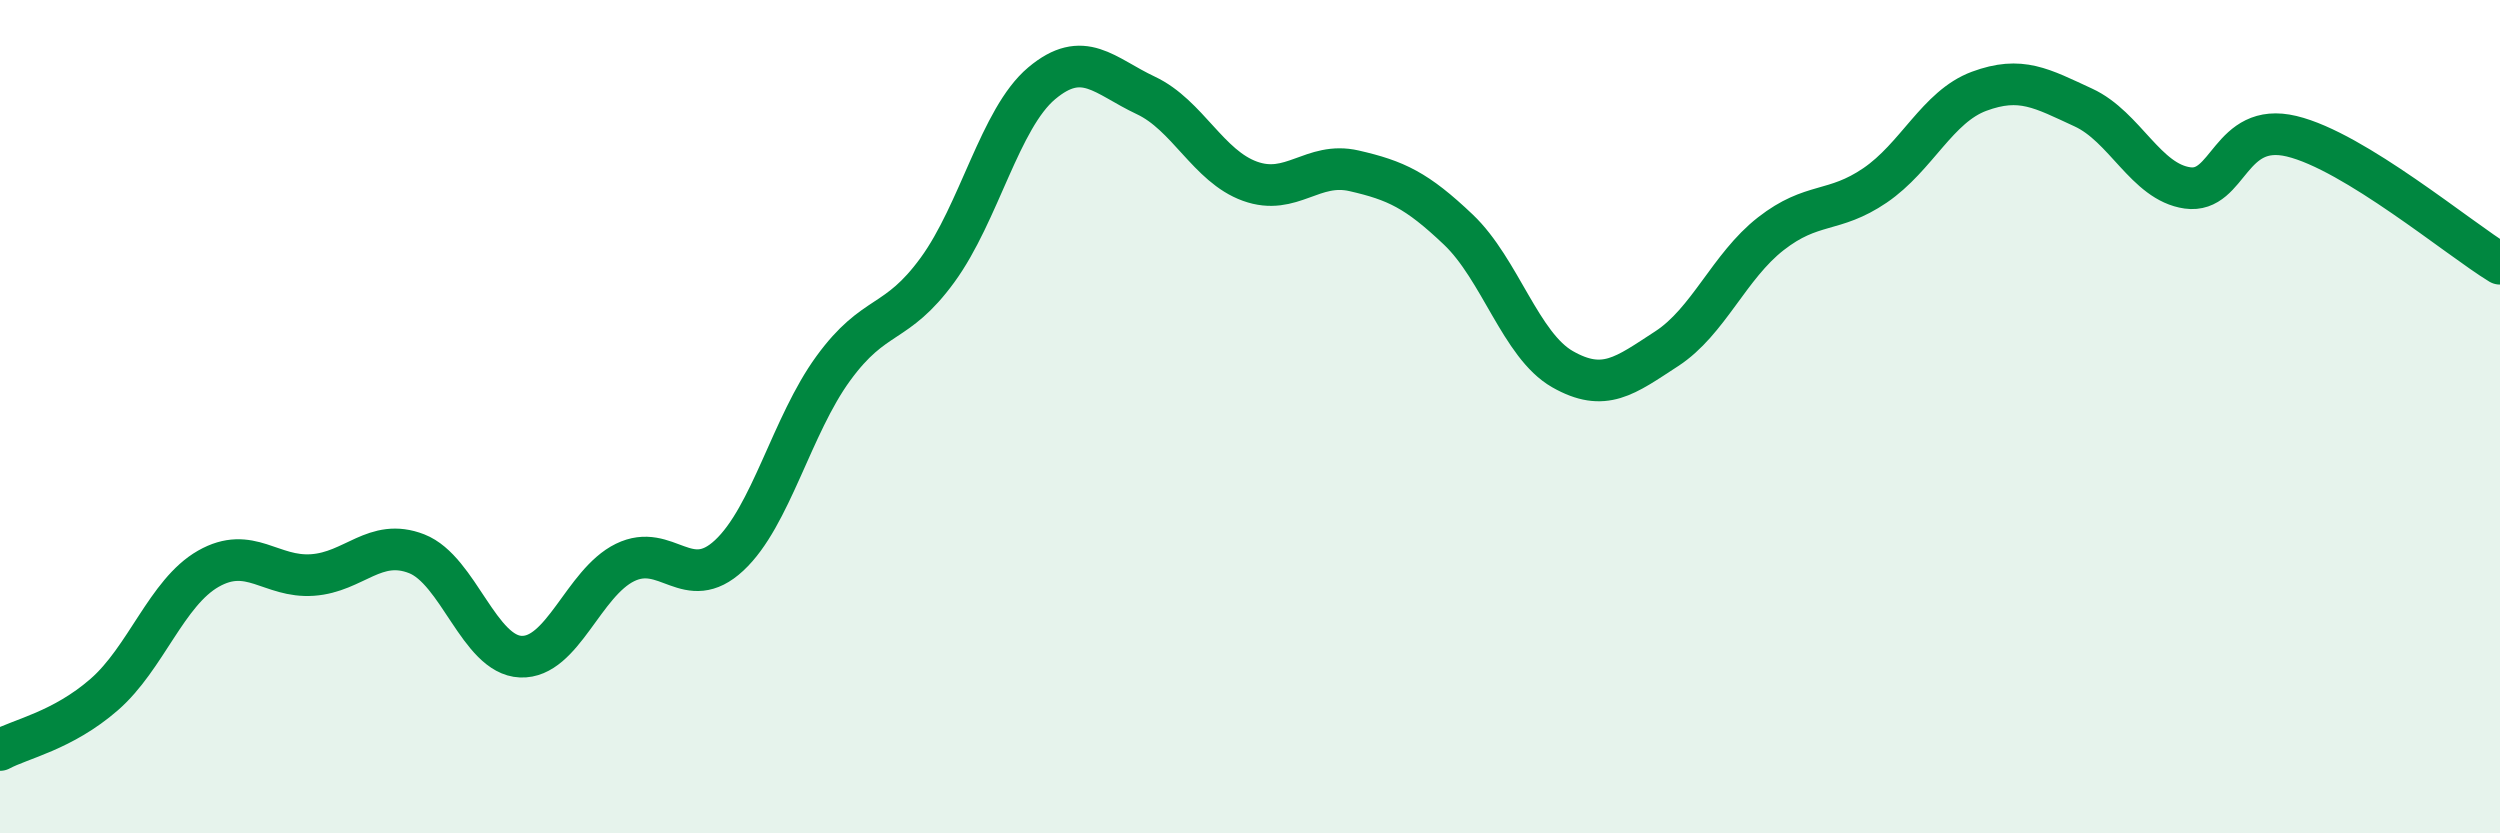 
    <svg width="60" height="20" viewBox="0 0 60 20" xmlns="http://www.w3.org/2000/svg">
      <path
        d="M 0,18 C 0.5,17.73 1.5,17.54 2.5,16.67 C 3.5,15.8 4,14.22 5,13.65 C 6,13.08 6.5,13.87 7.5,13.8 C 8.5,13.73 9,12.9 10,13.29 C 11,13.68 11.5,15.72 12.5,15.76 C 13.5,15.8 14,13.99 15,13.5 C 16,13.01 16.5,14.26 17.5,13.33 C 18.5,12.4 19,10.21 20,8.84 C 21,7.47 21.5,7.85 22.5,6.48 C 23.5,5.11 24,2.84 25,2 C 26,1.16 26.5,1.82 27.5,2.29 C 28.5,2.76 29,3.99 30,4.35 C 31,4.71 31.5,3.87 32.5,4.1 C 33.5,4.33 34,4.56 35,5.51 C 36,6.46 36.5,8.29 37.5,8.86 C 38.5,9.43 39,9.02 40,8.37 C 41,7.72 41.5,6.39 42.5,5.61 C 43.5,4.83 44,5.13 45,4.45 C 46,3.77 46.5,2.56 47.5,2.19 C 48.5,1.82 49,2.12 50,2.58 C 51,3.04 51.5,4.37 52.5,4.51 C 53.5,4.65 53.5,2.91 55,3.27 C 56.5,3.63 59,5.72 60,6.33L60 20L0 20Z"
        fill="#008740"
        opacity="0.1"
        stroke-linecap="round"
        stroke-linejoin="round"
      />
      <path
        d="M 0,18 C 0.5,17.73 1.5,17.54 2.5,16.67 C 3.5,15.8 4,14.22 5,13.65 C 6,13.08 6.5,13.87 7.5,13.8 C 8.5,13.73 9,12.9 10,13.29 C 11,13.68 11.5,15.72 12.5,15.76 C 13.5,15.8 14,13.99 15,13.5 C 16,13.01 16.5,14.26 17.5,13.33 C 18.5,12.4 19,10.21 20,8.84 C 21,7.47 21.5,7.85 22.5,6.48 C 23.5,5.11 24,2.84 25,2 C 26,1.16 26.5,1.82 27.5,2.29 C 28.5,2.76 29,3.99 30,4.35 C 31,4.71 31.5,3.87 32.5,4.1 C 33.5,4.33 34,4.56 35,5.51 C 36,6.46 36.5,8.29 37.5,8.86 C 38.5,9.43 39,9.02 40,8.37 C 41,7.72 41.5,6.39 42.5,5.61 C 43.5,4.83 44,5.13 45,4.45 C 46,3.77 46.5,2.56 47.5,2.19 C 48.5,1.82 49,2.12 50,2.58 C 51,3.04 51.5,4.37 52.5,4.51 C 53.5,4.65 53.5,2.91 55,3.27 C 56.5,3.63 59,5.72 60,6.33"
        stroke="#008740"
        stroke-width="1"
        fill="none"
        stroke-linecap="round"
        stroke-linejoin="round"
      />
    </svg>
  